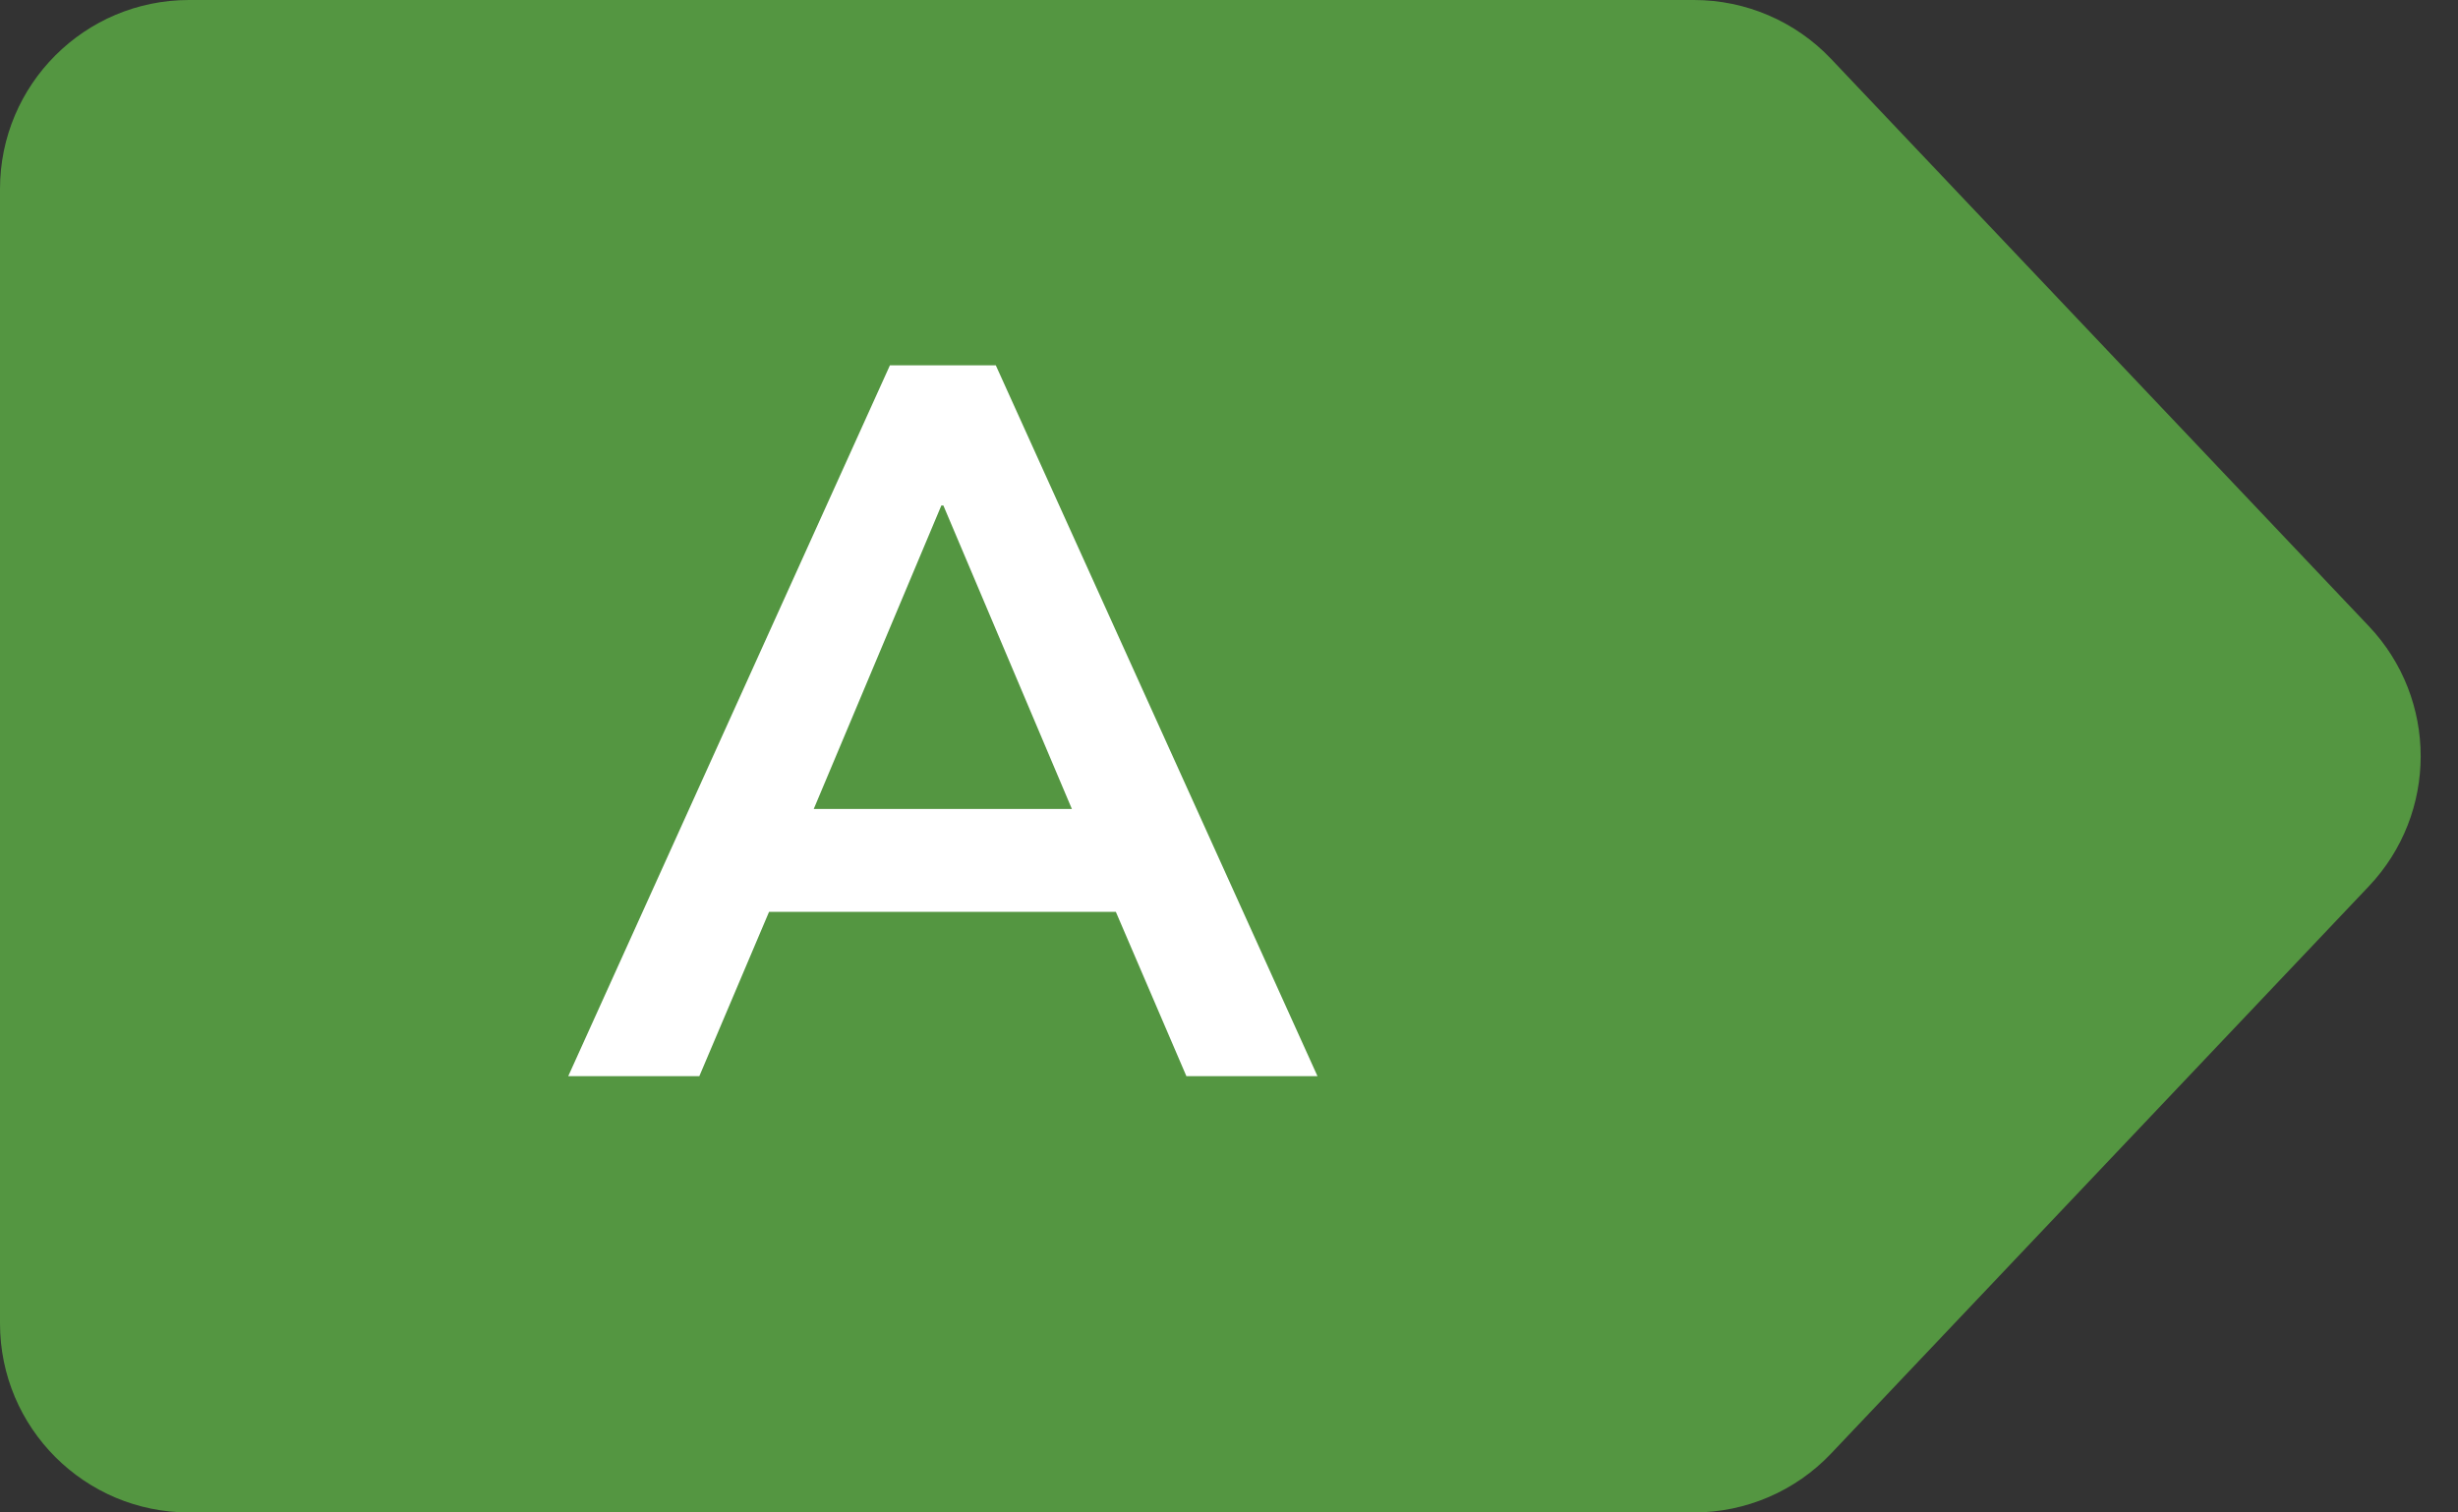 <svg width="39" height="24" viewBox="0 0 39 24" fill="none" xmlns="http://www.w3.org/2000/svg">
<rect x="0" y="0" width="39" height="24" fill="#333333" stroke="none"/>
<path d="M0 3C0 1.343 1.343 0 3 0H26.877C27.7 0 28.488 0.338 29.054 0.936L37.585 9.936C38.682 11.093 38.682 12.907 37.585 14.064L29.054 23.064C28.488 23.662 27.7 24 26.877 24H3C1.343 24 0 22.657 0 21V3Z" fill="#549641"/>
<path d="M9.016 17.077L14.12 5.797H15.8L20.904 17.077H18.824L17.464 13.909L18.328 14.469H11.576L12.44 13.909L11.096 17.077H9.016ZM14.936 8.021L12.696 13.349L12.28 12.837H17.624L17.224 13.349L14.968 8.021H14.936Z" fill="white"/>
</svg>
